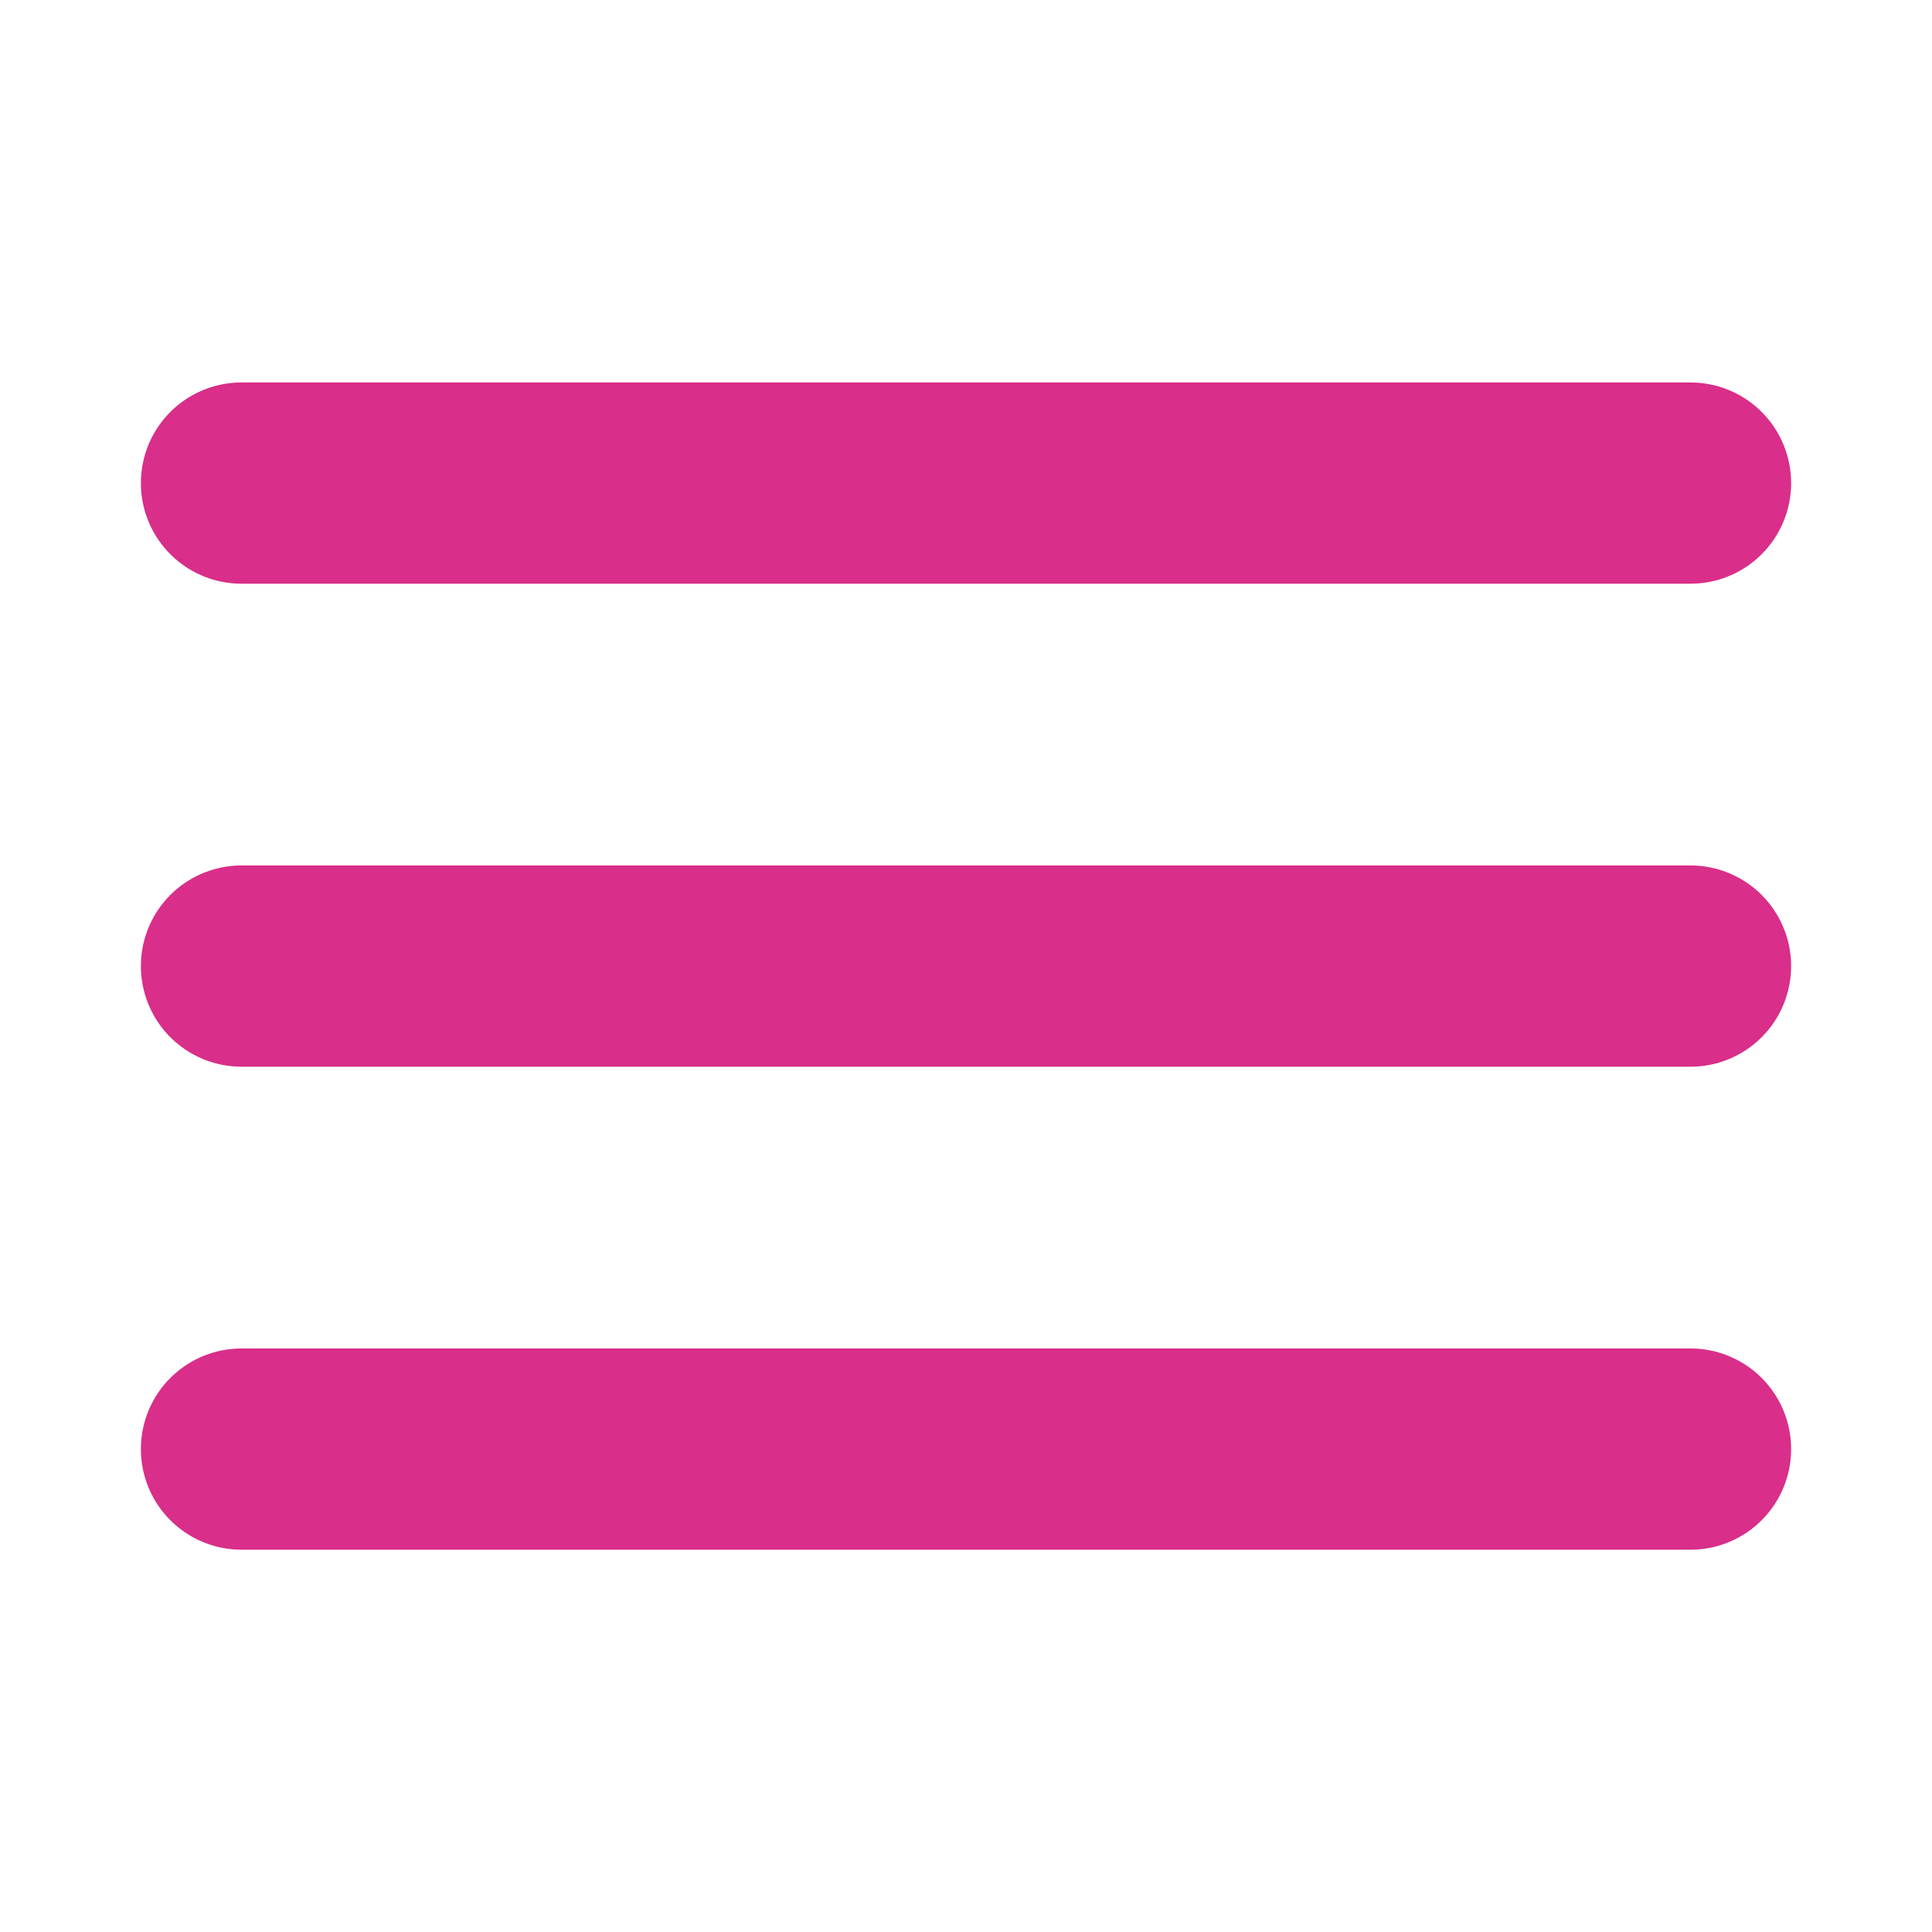 <?xml version="1.0" encoding="utf-8"?>

<!-- Uploaded to: SVG Repo, www.svgrepo.com, Generator: SVG Repo Mixer Tools -->
<svg width="800px" height="800px" viewBox="0 0 24 24" fill="none" xmlns="http://www.w3.org/2000/svg">
<g clip-path="url(#clip0_429_11066)">
<path d="M3 6.001H21M3 12.001H21M3 18.001H21" stroke="#D92E89" stroke-width="2.5" stroke-linecap="round" stroke-linejoin="round"/>
</g>
<defs>
<clipPath id="clip0_429_11066">
<rect width="24" height="24" fill="white" transform="translate(0 0.001)"/>
</clipPath>
</defs>
</svg>